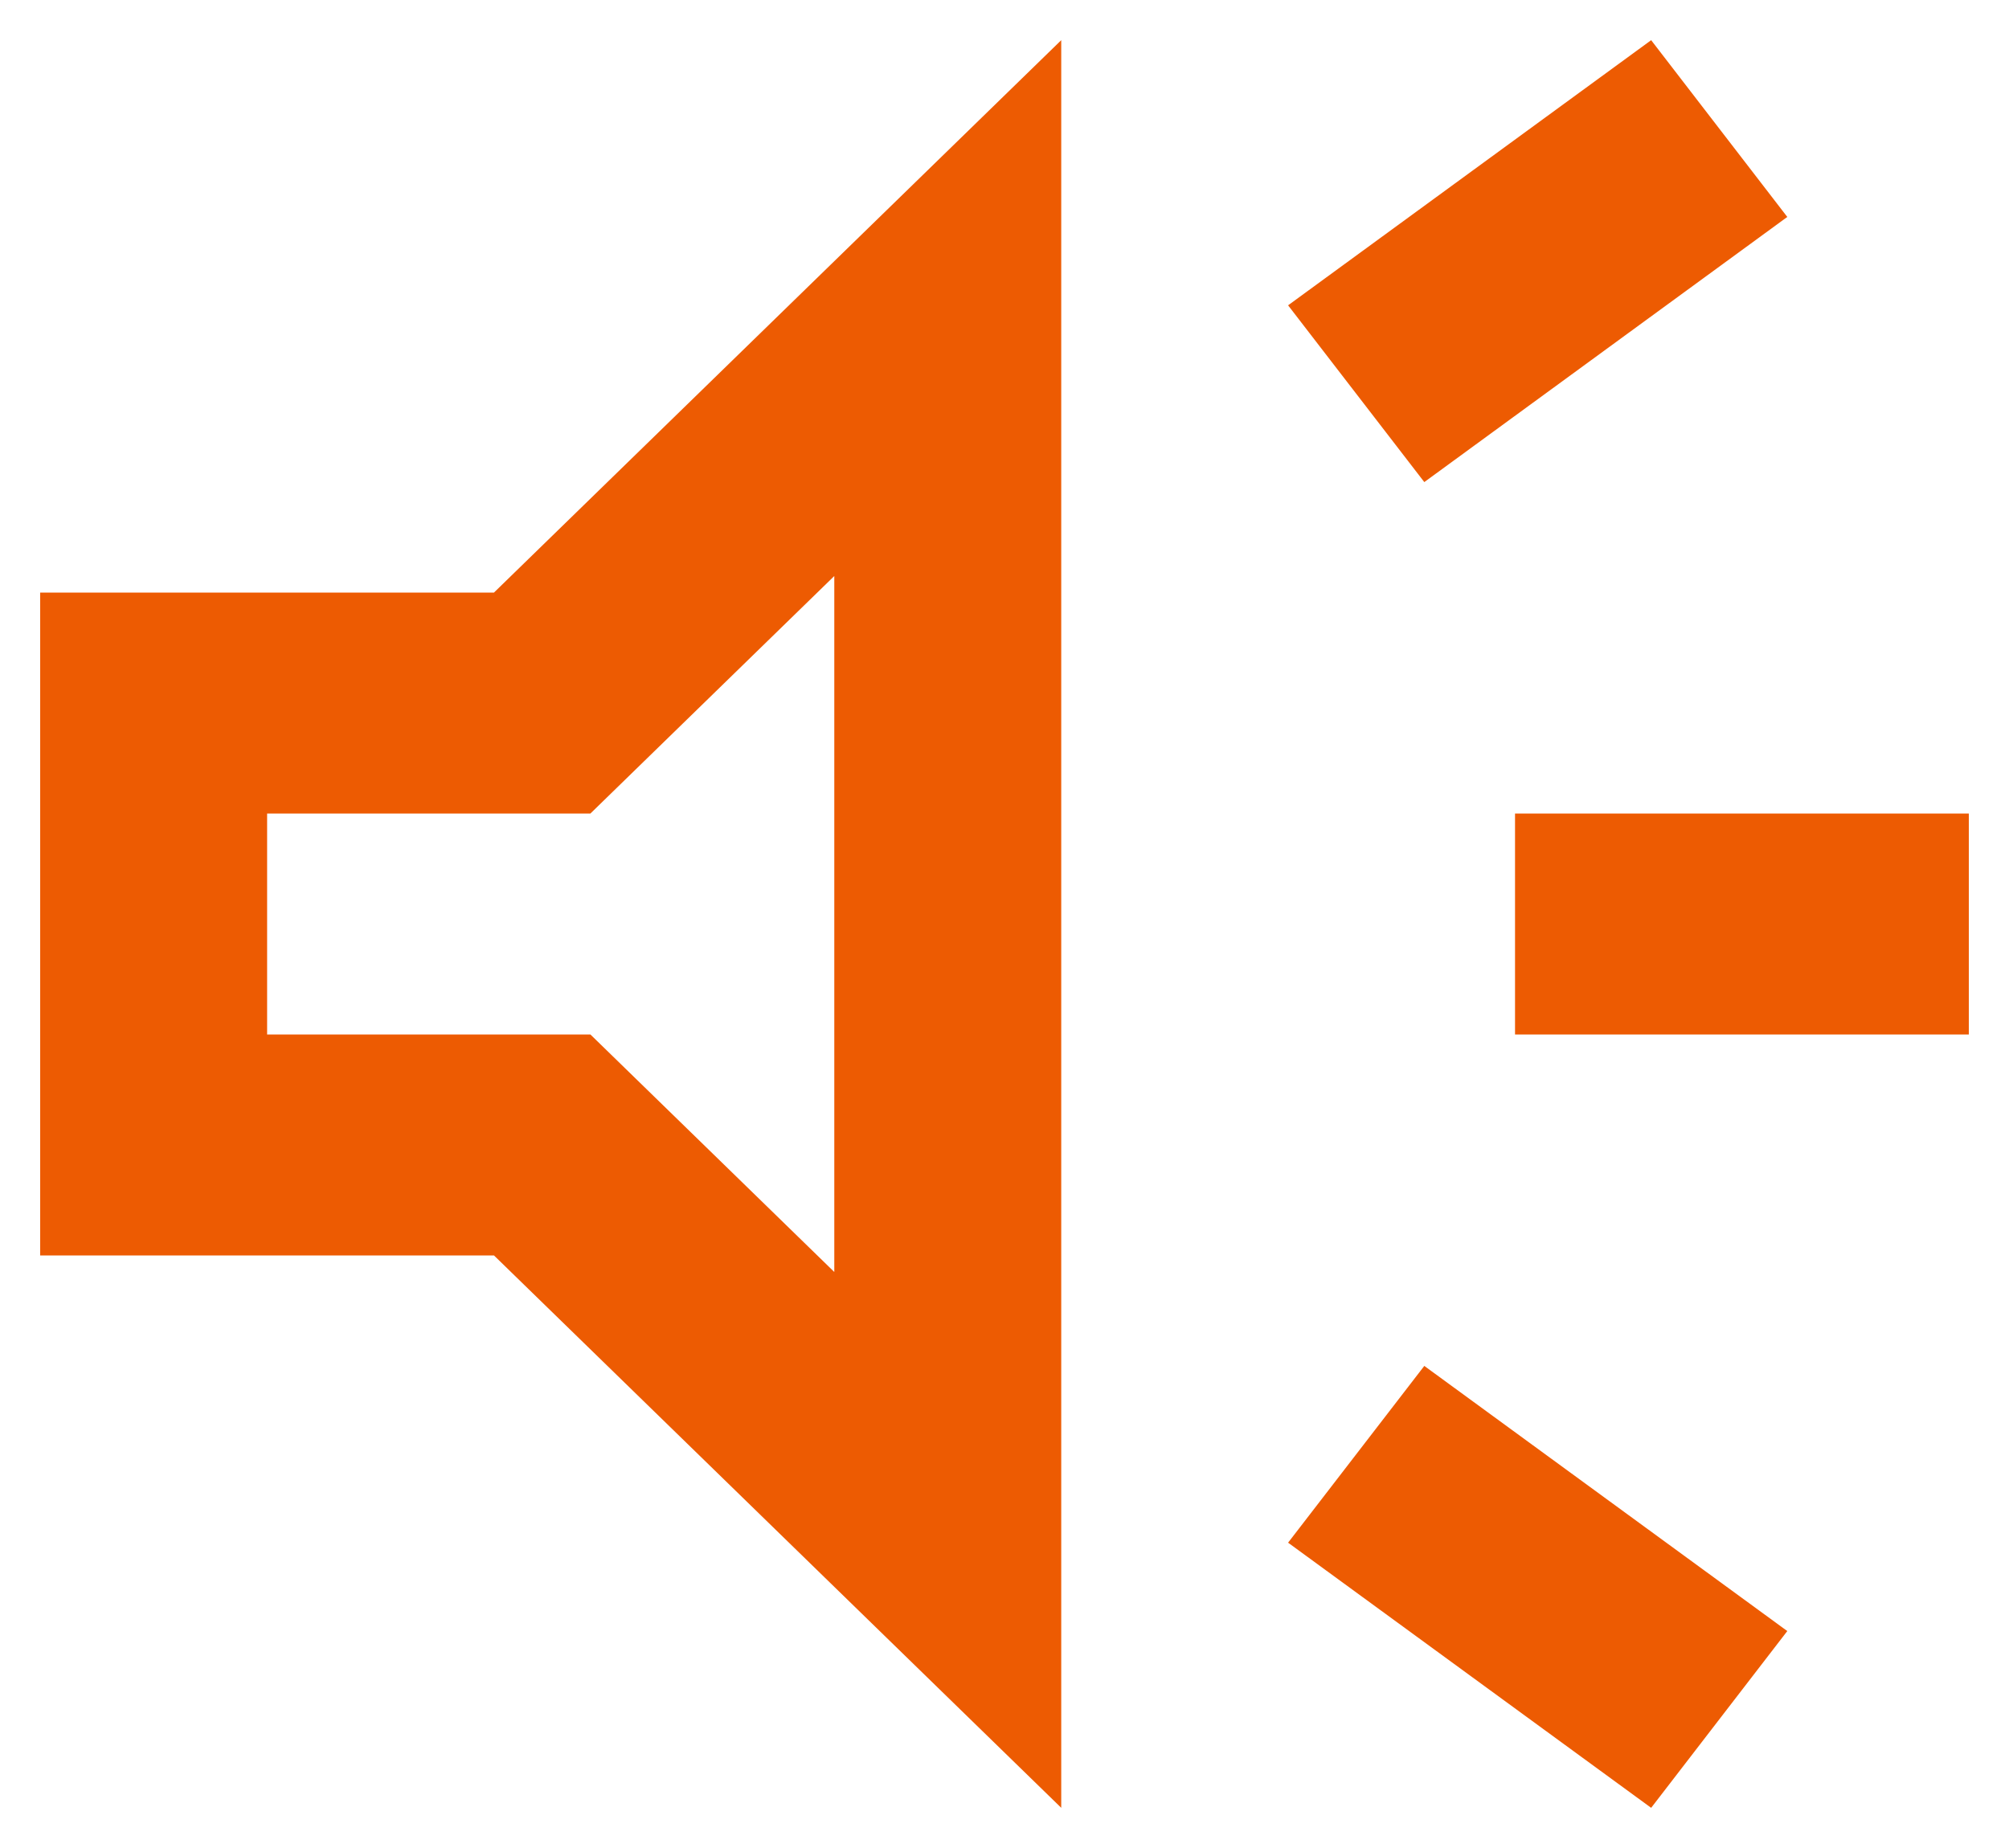 <svg width="25" height="23" viewBox="0 0 25 23" fill="none" xmlns="http://www.w3.org/2000/svg">
<path d="M18.853 12.875V10.125H24.5V12.875H18.853ZM20.547 22.5L16.029 19.2L17.724 17L22.241 20.3L20.547 22.5ZM17.724 6L16.029 3.8L20.547 0.5L22.241 2.7L17.724 6ZM0.5 15.625V7.375H6.147L13.206 0.5V22.5L6.147 15.625H0.5ZM10.382 7.169L7.347 10.125H3.324V12.875H7.347L10.382 15.831V7.169Z" fill="#ED5B02"/>
</svg>
